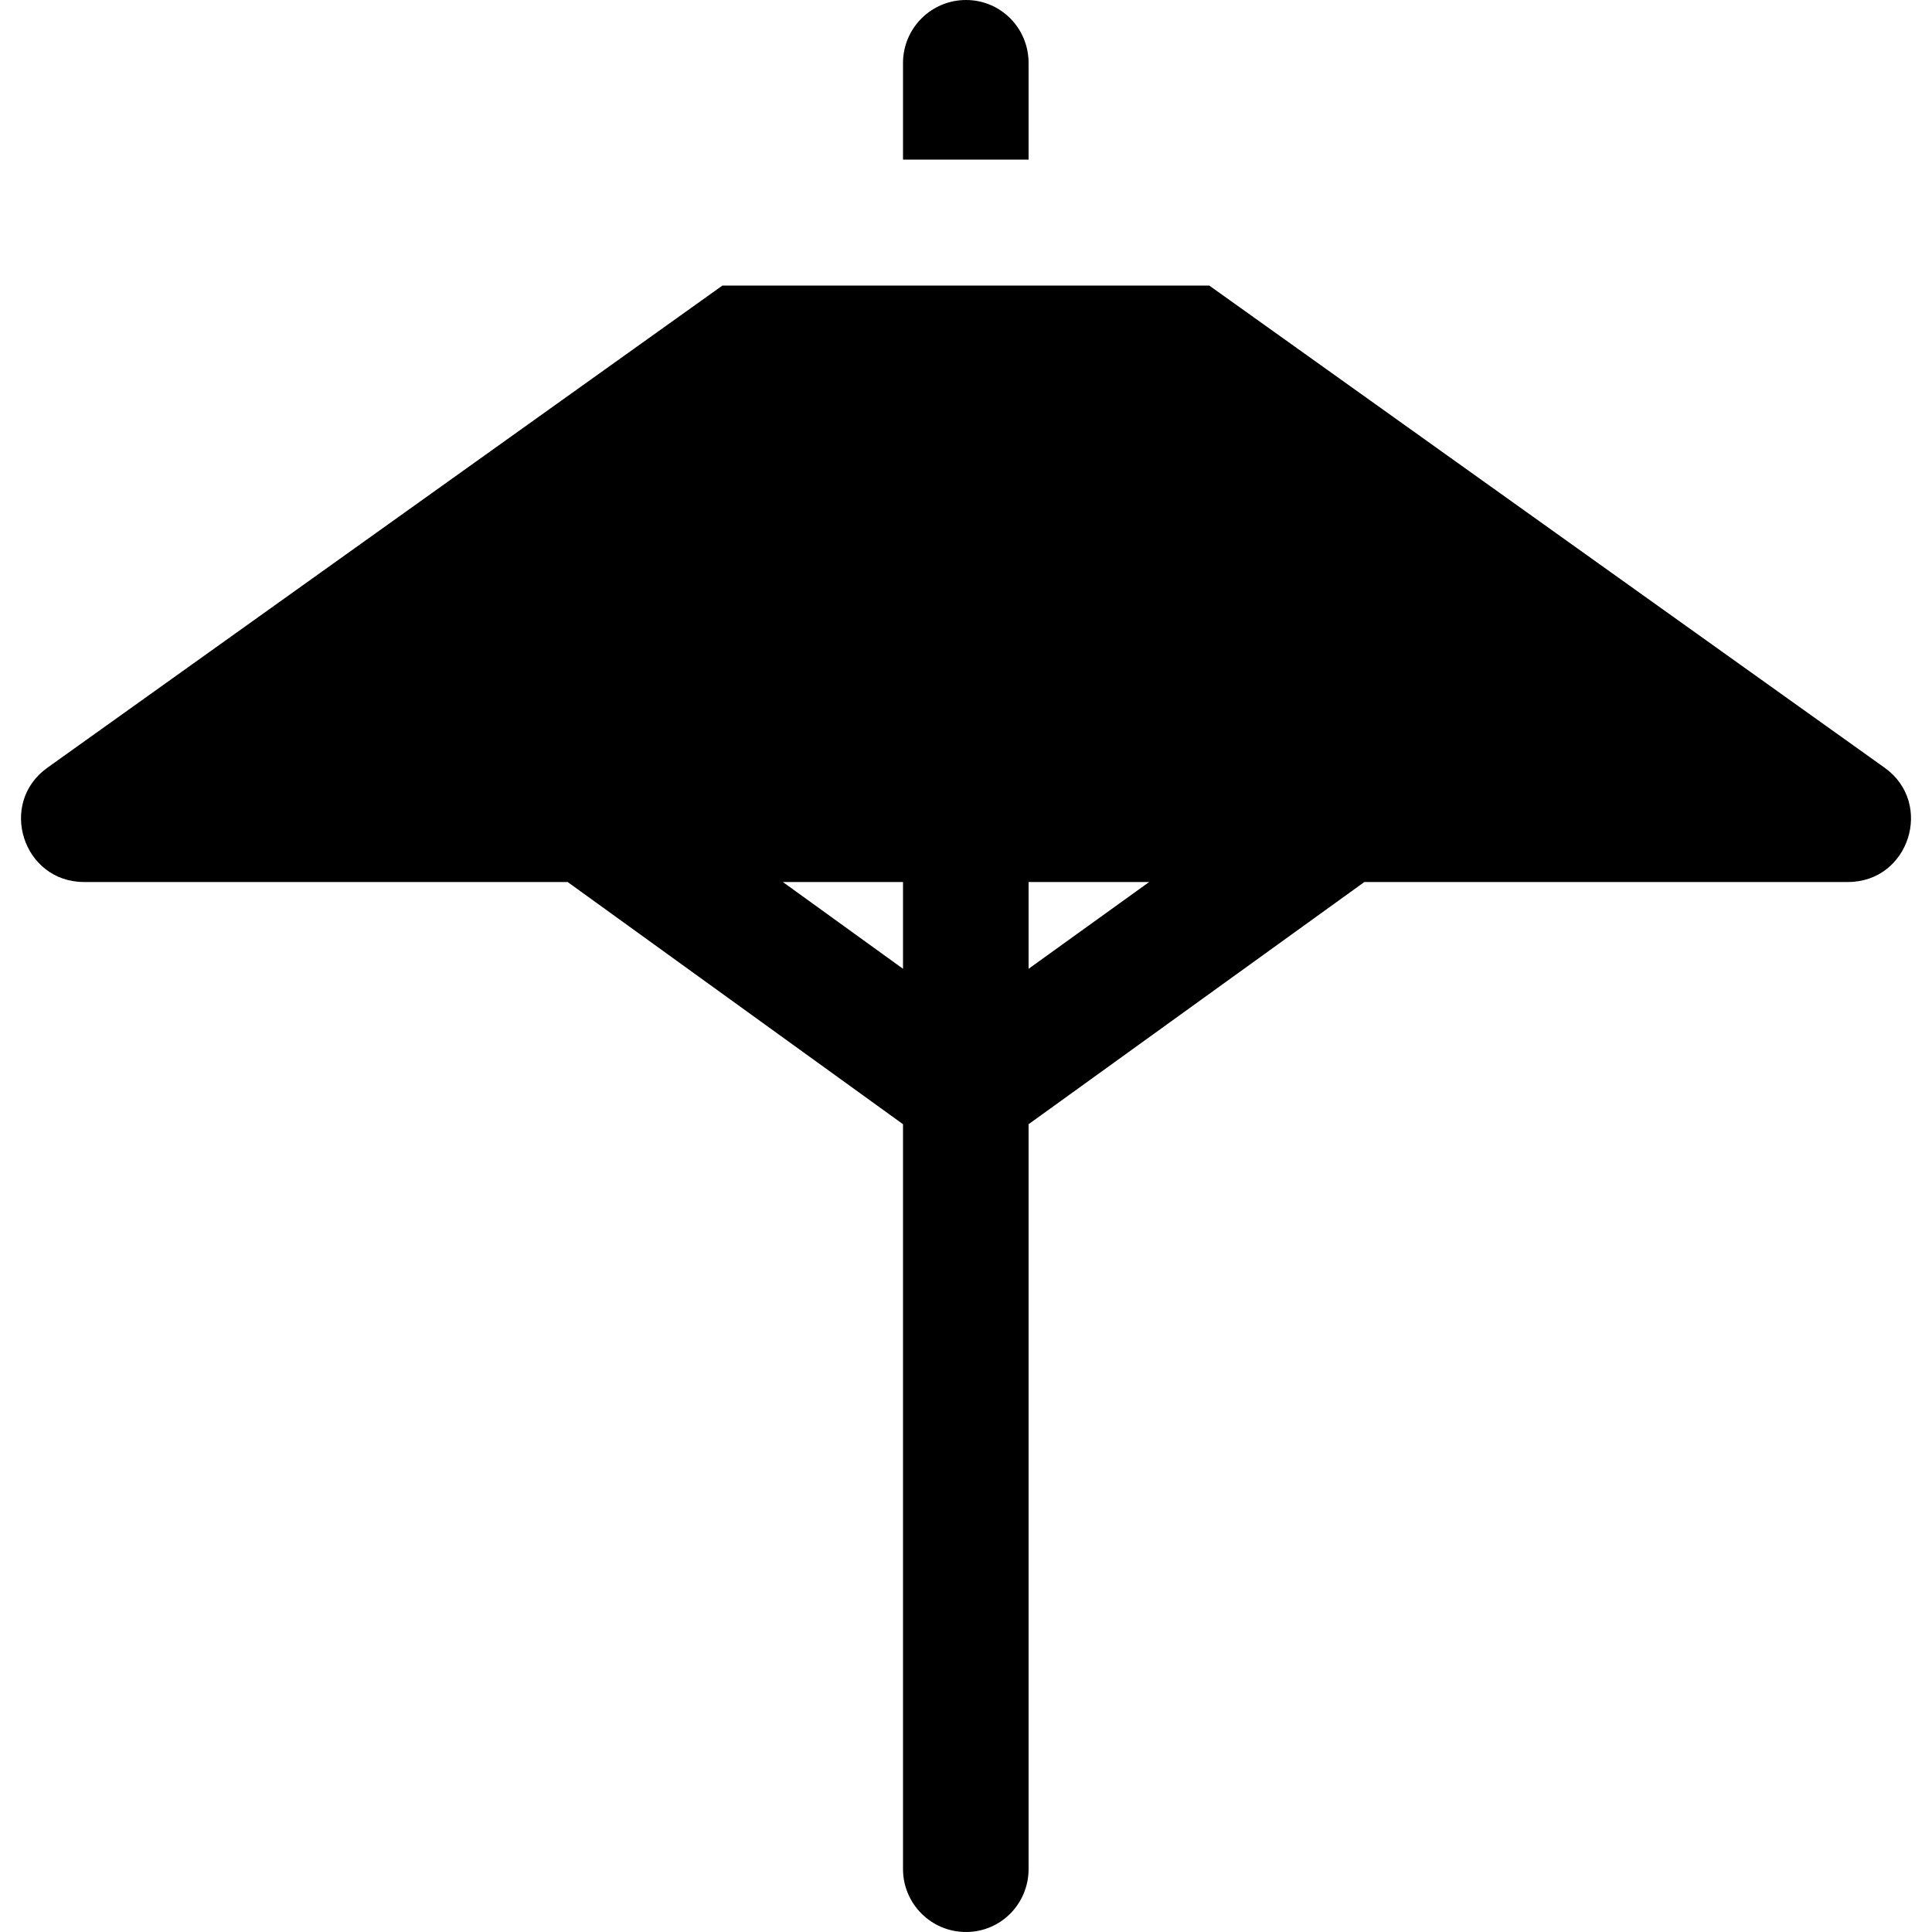 <?xml version="1.0" encoding="iso-8859-1"?>
<!-- Uploaded to: SVG Repo, www.svgrepo.com, Generator: SVG Repo Mixer Tools -->
<svg fill="#000000" height="800px" width="800px" version="1.1" id="Layer_1" xmlns="http://www.w3.org/2000/svg" xmlns:xlink="http://www.w3.org/1999/xlink" 
	 viewBox="0 0 512 512" xml:space="preserve">
<g>
	<g>
		<path d="M256.002,0c-9.223,0-16.696,7.473-16.696,16.696v25.6h33.28v-25.6C272.587,7.473,265.225,0,256.002,0z"/>
	</g>
</g>
<g>
	<g>
		<path d="M499.447,203.457L320.482,75.687H191.433L12.556,203.457c-13.186,9.422-6.469,30.283,9.707,30.283h128.168l88.875,64.188
			v197.377c0,9.223,7.473,16.696,16.696,16.696c9.223,0,16.584-7.473,16.584-16.696V297.927l88.987-64.188h128.168
			C505.953,233.739,512.604,212.858,499.447,203.457z M239.307,256.739l-31.846-23h31.846V256.739z M272.587,256.739v-23h31.958
			L272.587,256.739z"/>
	</g>
</g>
</svg>